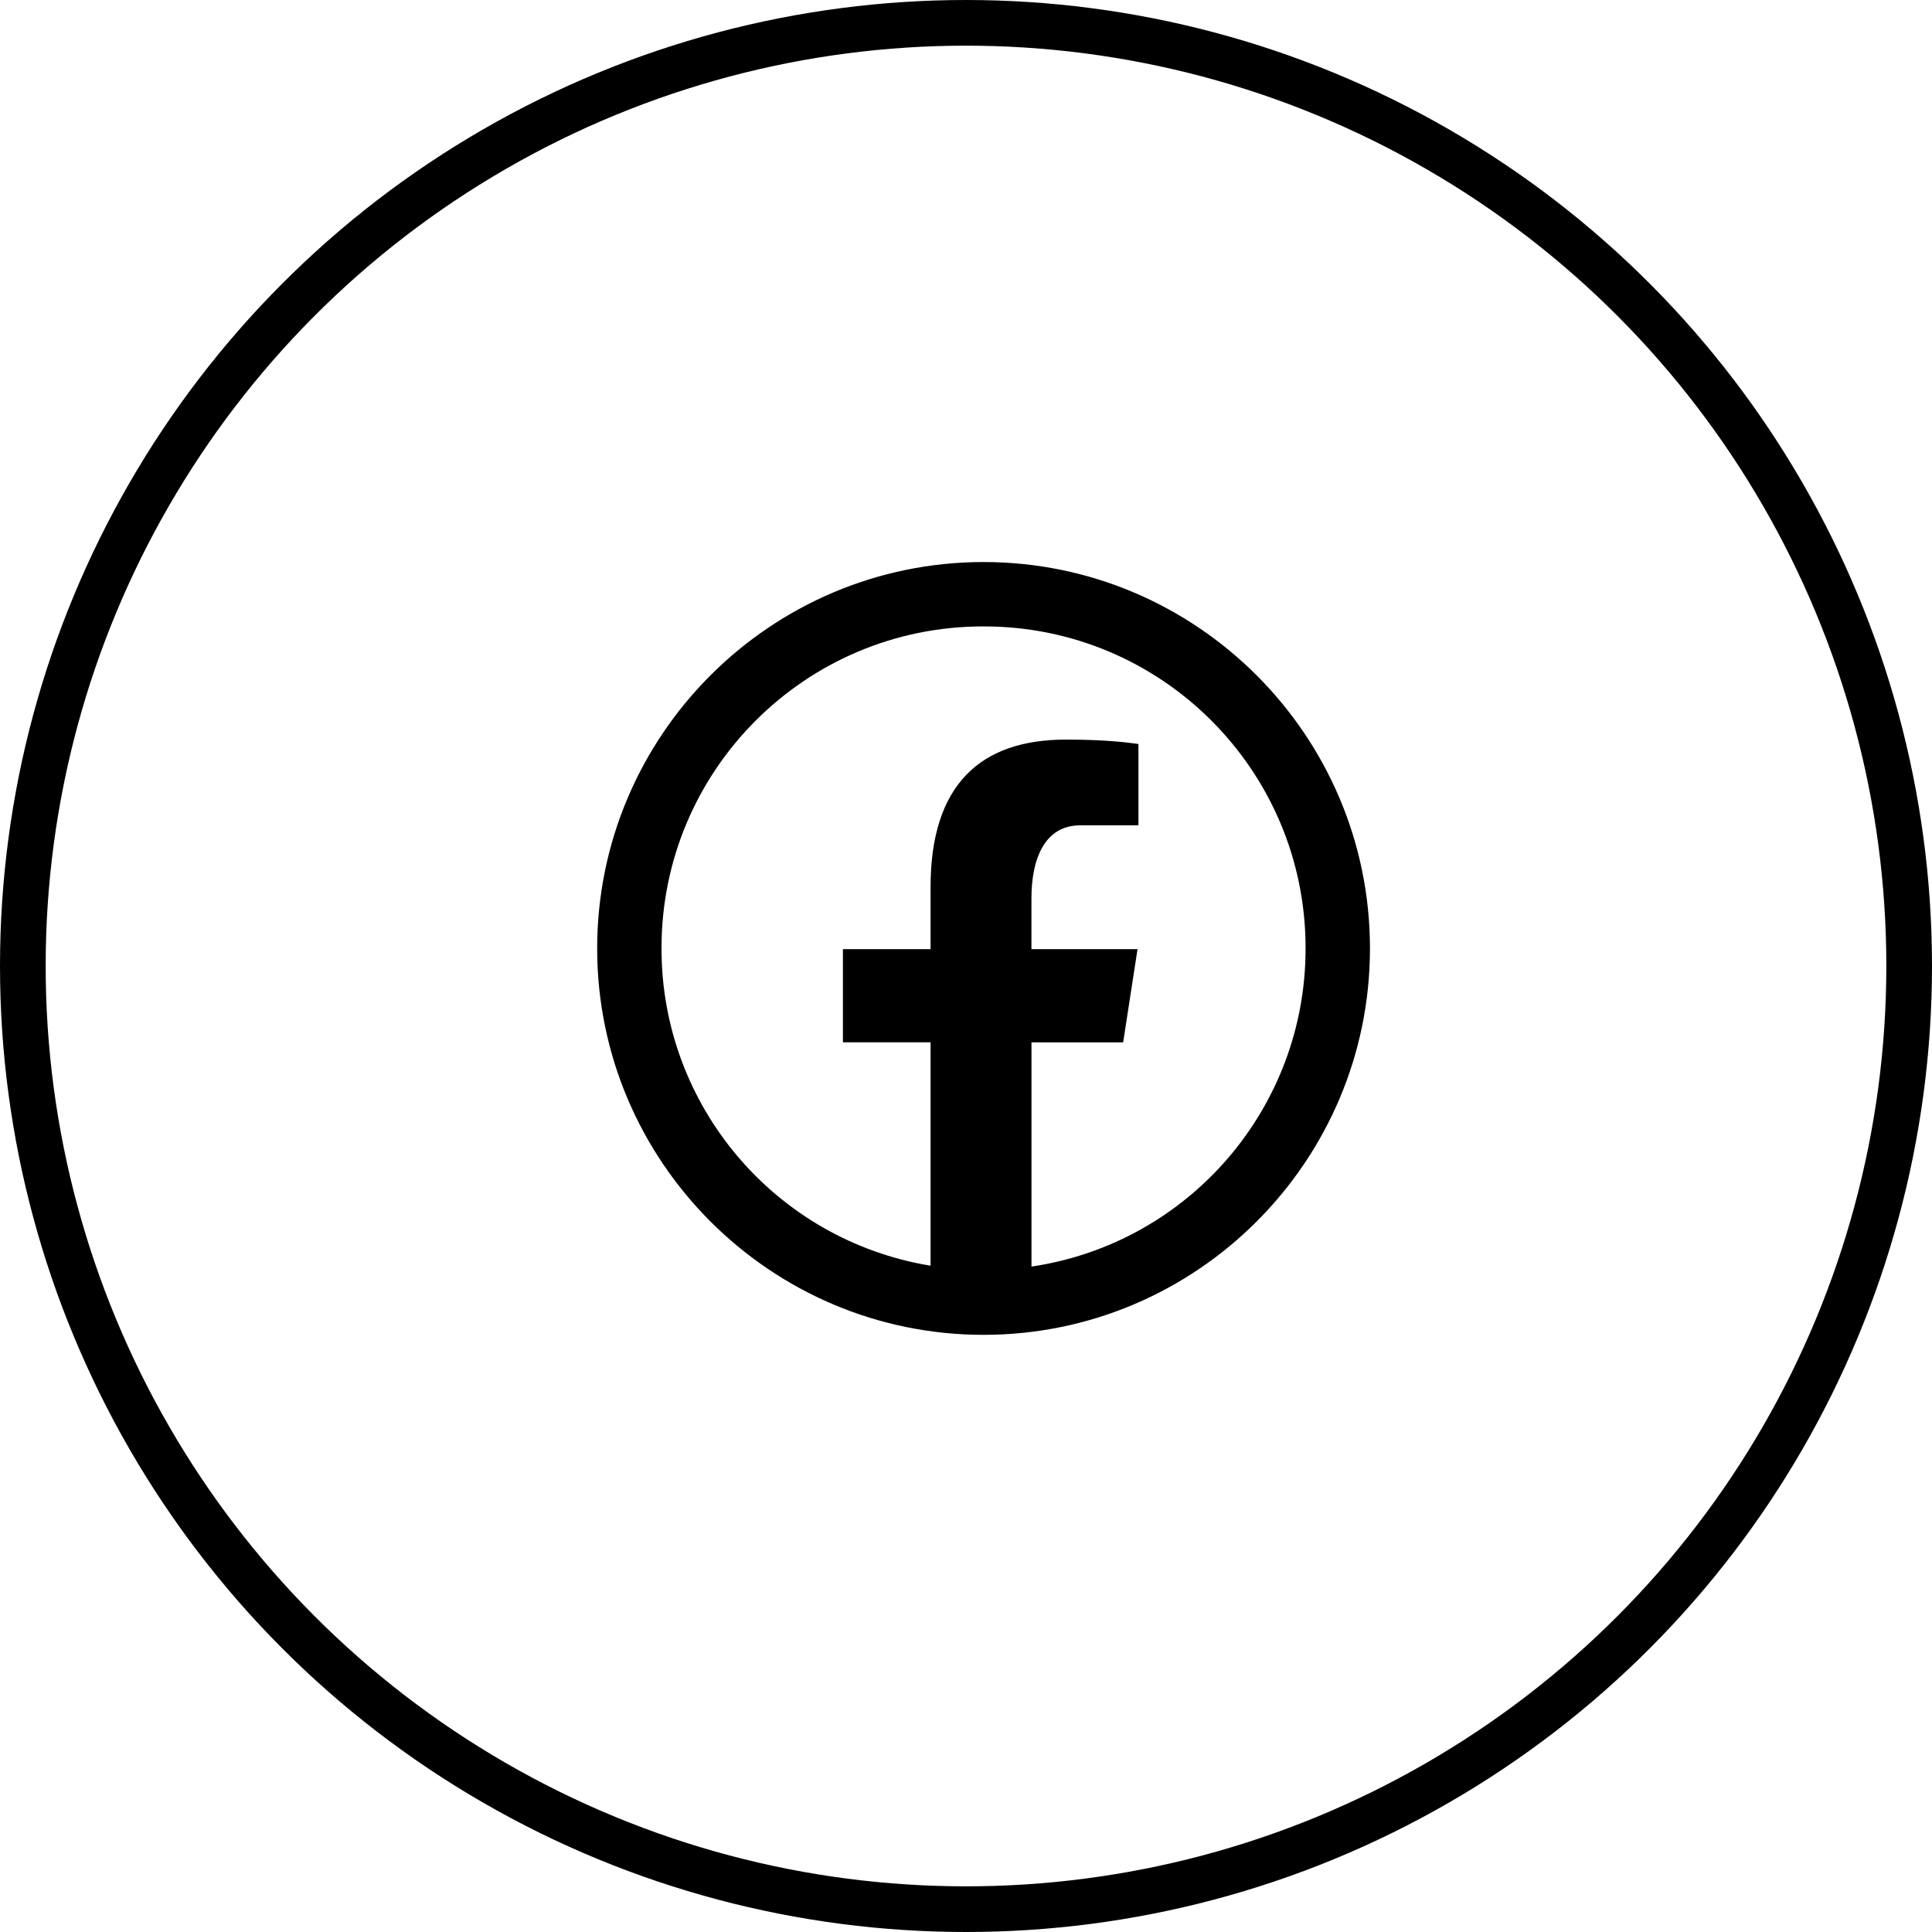 <?xml version="1.0" encoding="UTF-8"?>
<svg xmlns="http://www.w3.org/2000/svg" xmlns:xlink="http://www.w3.org/1999/xlink" version="1.1" id="Layer_1" x="0px" y="0px" width="55px" height="55px" viewBox="0 0 55 55" xml:space="preserve">
<circle fill="none" stroke="#000000" stroke-width="1.3" cx="27.5" cy="27.5" r="26.85"></circle>
<path d="M28,16c-6.065,0-11,4.935-11,11c0,6.064,4.935,11,11,11c6.064,0,11-4.936,11-11C39,20.935,34.064,16,28,16z M28,17.833  c5.055-0.008,9.159,4.084,9.167,9.139c0,0.009,0,0.019,0,0.028c0.005,4.536-3.316,8.391-7.803,9.057v-6.384h2.61l0.409-2.652h-3.02  v-1.448c0-1.1,0.362-2.078,1.392-2.078h1.654V21.18c-0.29-0.04-0.906-0.125-2.068-0.125c-2.427,0-3.85,1.282-3.85,4.202v1.763  h-2.495v2.652h2.495v6.36c-4.421-0.728-7.664-4.552-7.659-9.032c-0.008-5.055,4.084-9.159,9.139-9.167  C27.981,17.833,27.991,17.833,28,17.833z"></path>
</svg>
